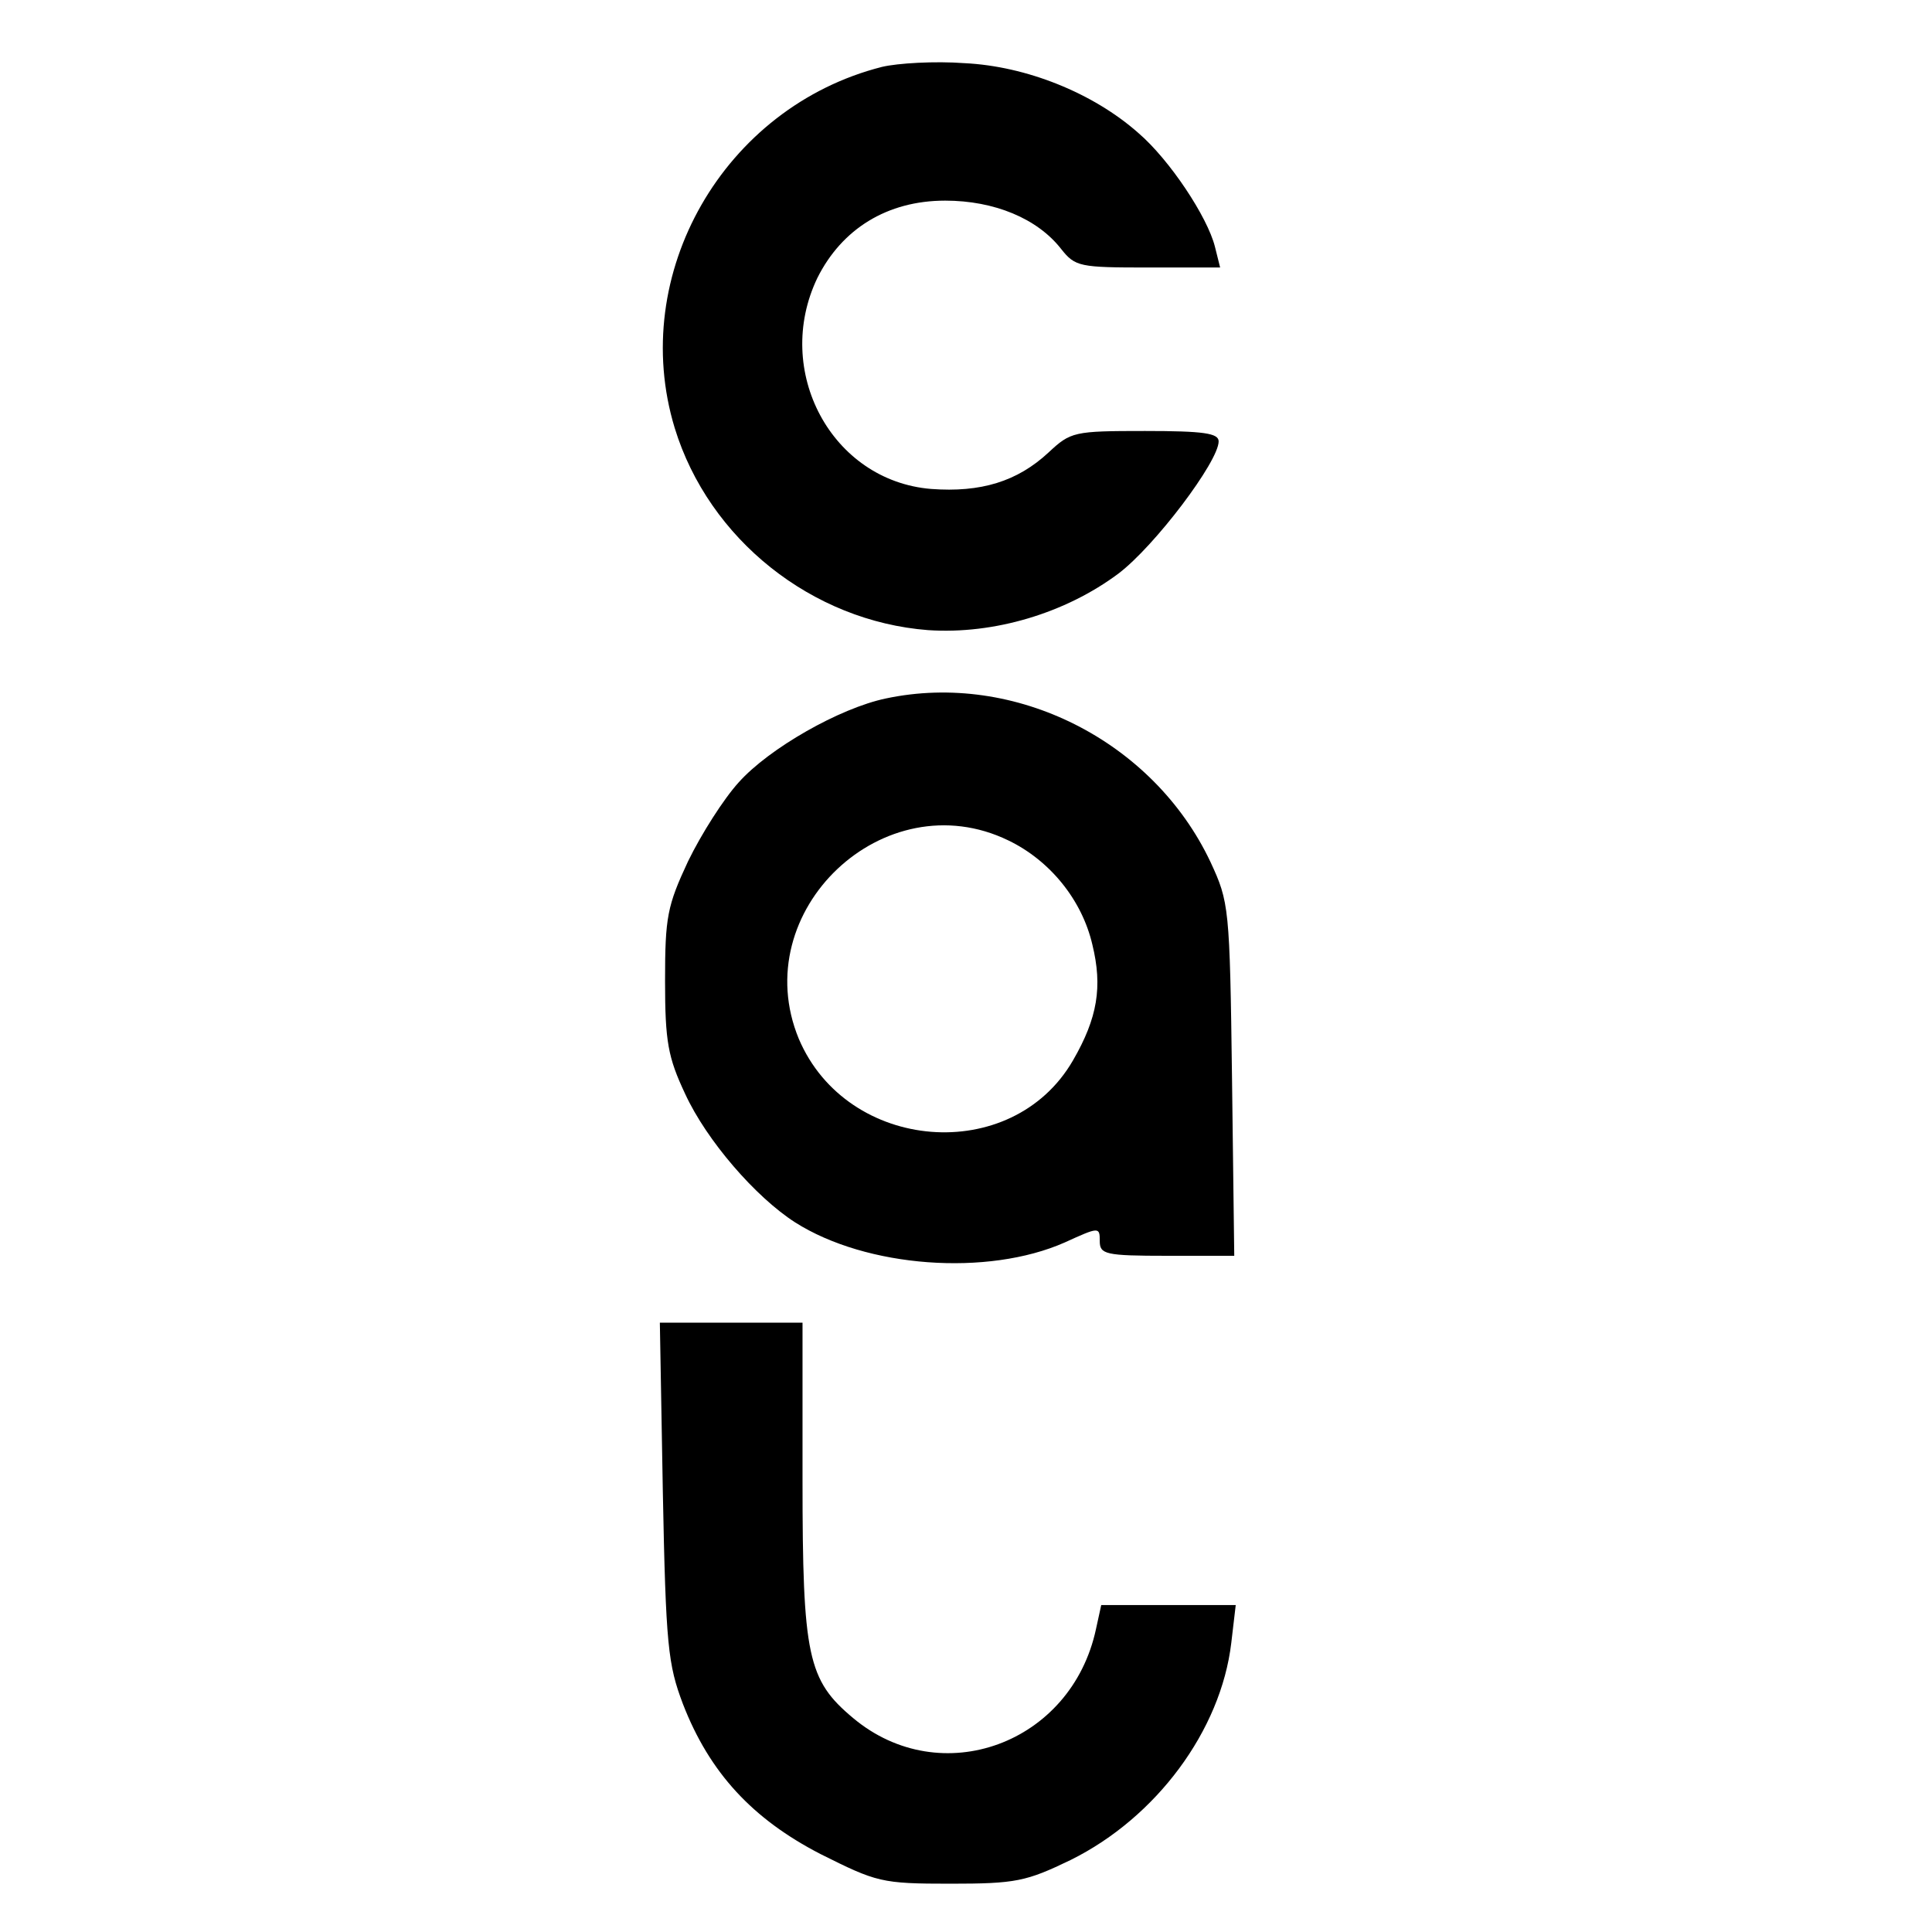 <?xml version="1.0" standalone="no"?>
<!DOCTYPE svg PUBLIC "-//W3C//DTD SVG 20010904//EN"
 "http://www.w3.org/TR/2001/REC-SVG-20010904/DTD/svg10.dtd">
<svg version="1.0" xmlns="http://www.w3.org/2000/svg"
 width="260pt" height="260pt" viewBox="0 0 260 260"
 preserveAspectRatio="xMidYMid meet">
<g transform="translate(0,260) scale(0.1,-0.1)"
fill="#000000" stroke="none">
<path d="M1187 2510 c-213 -54 -342 -279 -279 -486 46 -150 185 -260 341 -272
89 -6 185 23 256 76 49 37 135 151 135 178 0 11 -20 14 -99 14 -96 0 -100 -1
-130 -29 -42 -39 -91 -54 -158 -49 -134 11 -213 159 -153 284 33 66 94 104
172 104 66 0 124 -24 156 -65 19 -24 25 -25 117 -25 l97 0 -7 28 c-10 40 -61
117 -103 153 -61 54 -151 90 -234 94 -40 3 -90 0 -111 -5z"/>
<path d="M1192 1660 c-62 -13 -157 -67 -198 -113 -20 -22 -50 -69 -68 -106
-28 -60 -31 -75 -31 -161 0 -82 4 -103 27 -152 29 -63 95 -139 148 -173 96
-61 259 -73 363 -27 46 21 47 21 47 2 0 -18 7 -20 91 -20 l90 0 -3 238 c-3
232 -4 238 -29 292 -77 163 -263 257 -437 220z m165 -191 c56 -27 99 -80 113
-140 14 -57 7 -99 -26 -156 -82 -142 -304 -124 -369 29 -71 172 115 348 282
267z"/>
<path d="M892 593 c4 -208 7 -233 27 -286 36 -93 94 -155 185 -202 76 -38 82
-40 175 -40 88 0 102 3 162 32 115 57 202 174 216 292 l6 51 -91 0 -90 0 -7
-32 c-33 -155 -209 -219 -327 -120 -61 51 -68 83 -68 320 l0 212 -96 0 -96 0
4 -227z"/>
</g>
</svg>
